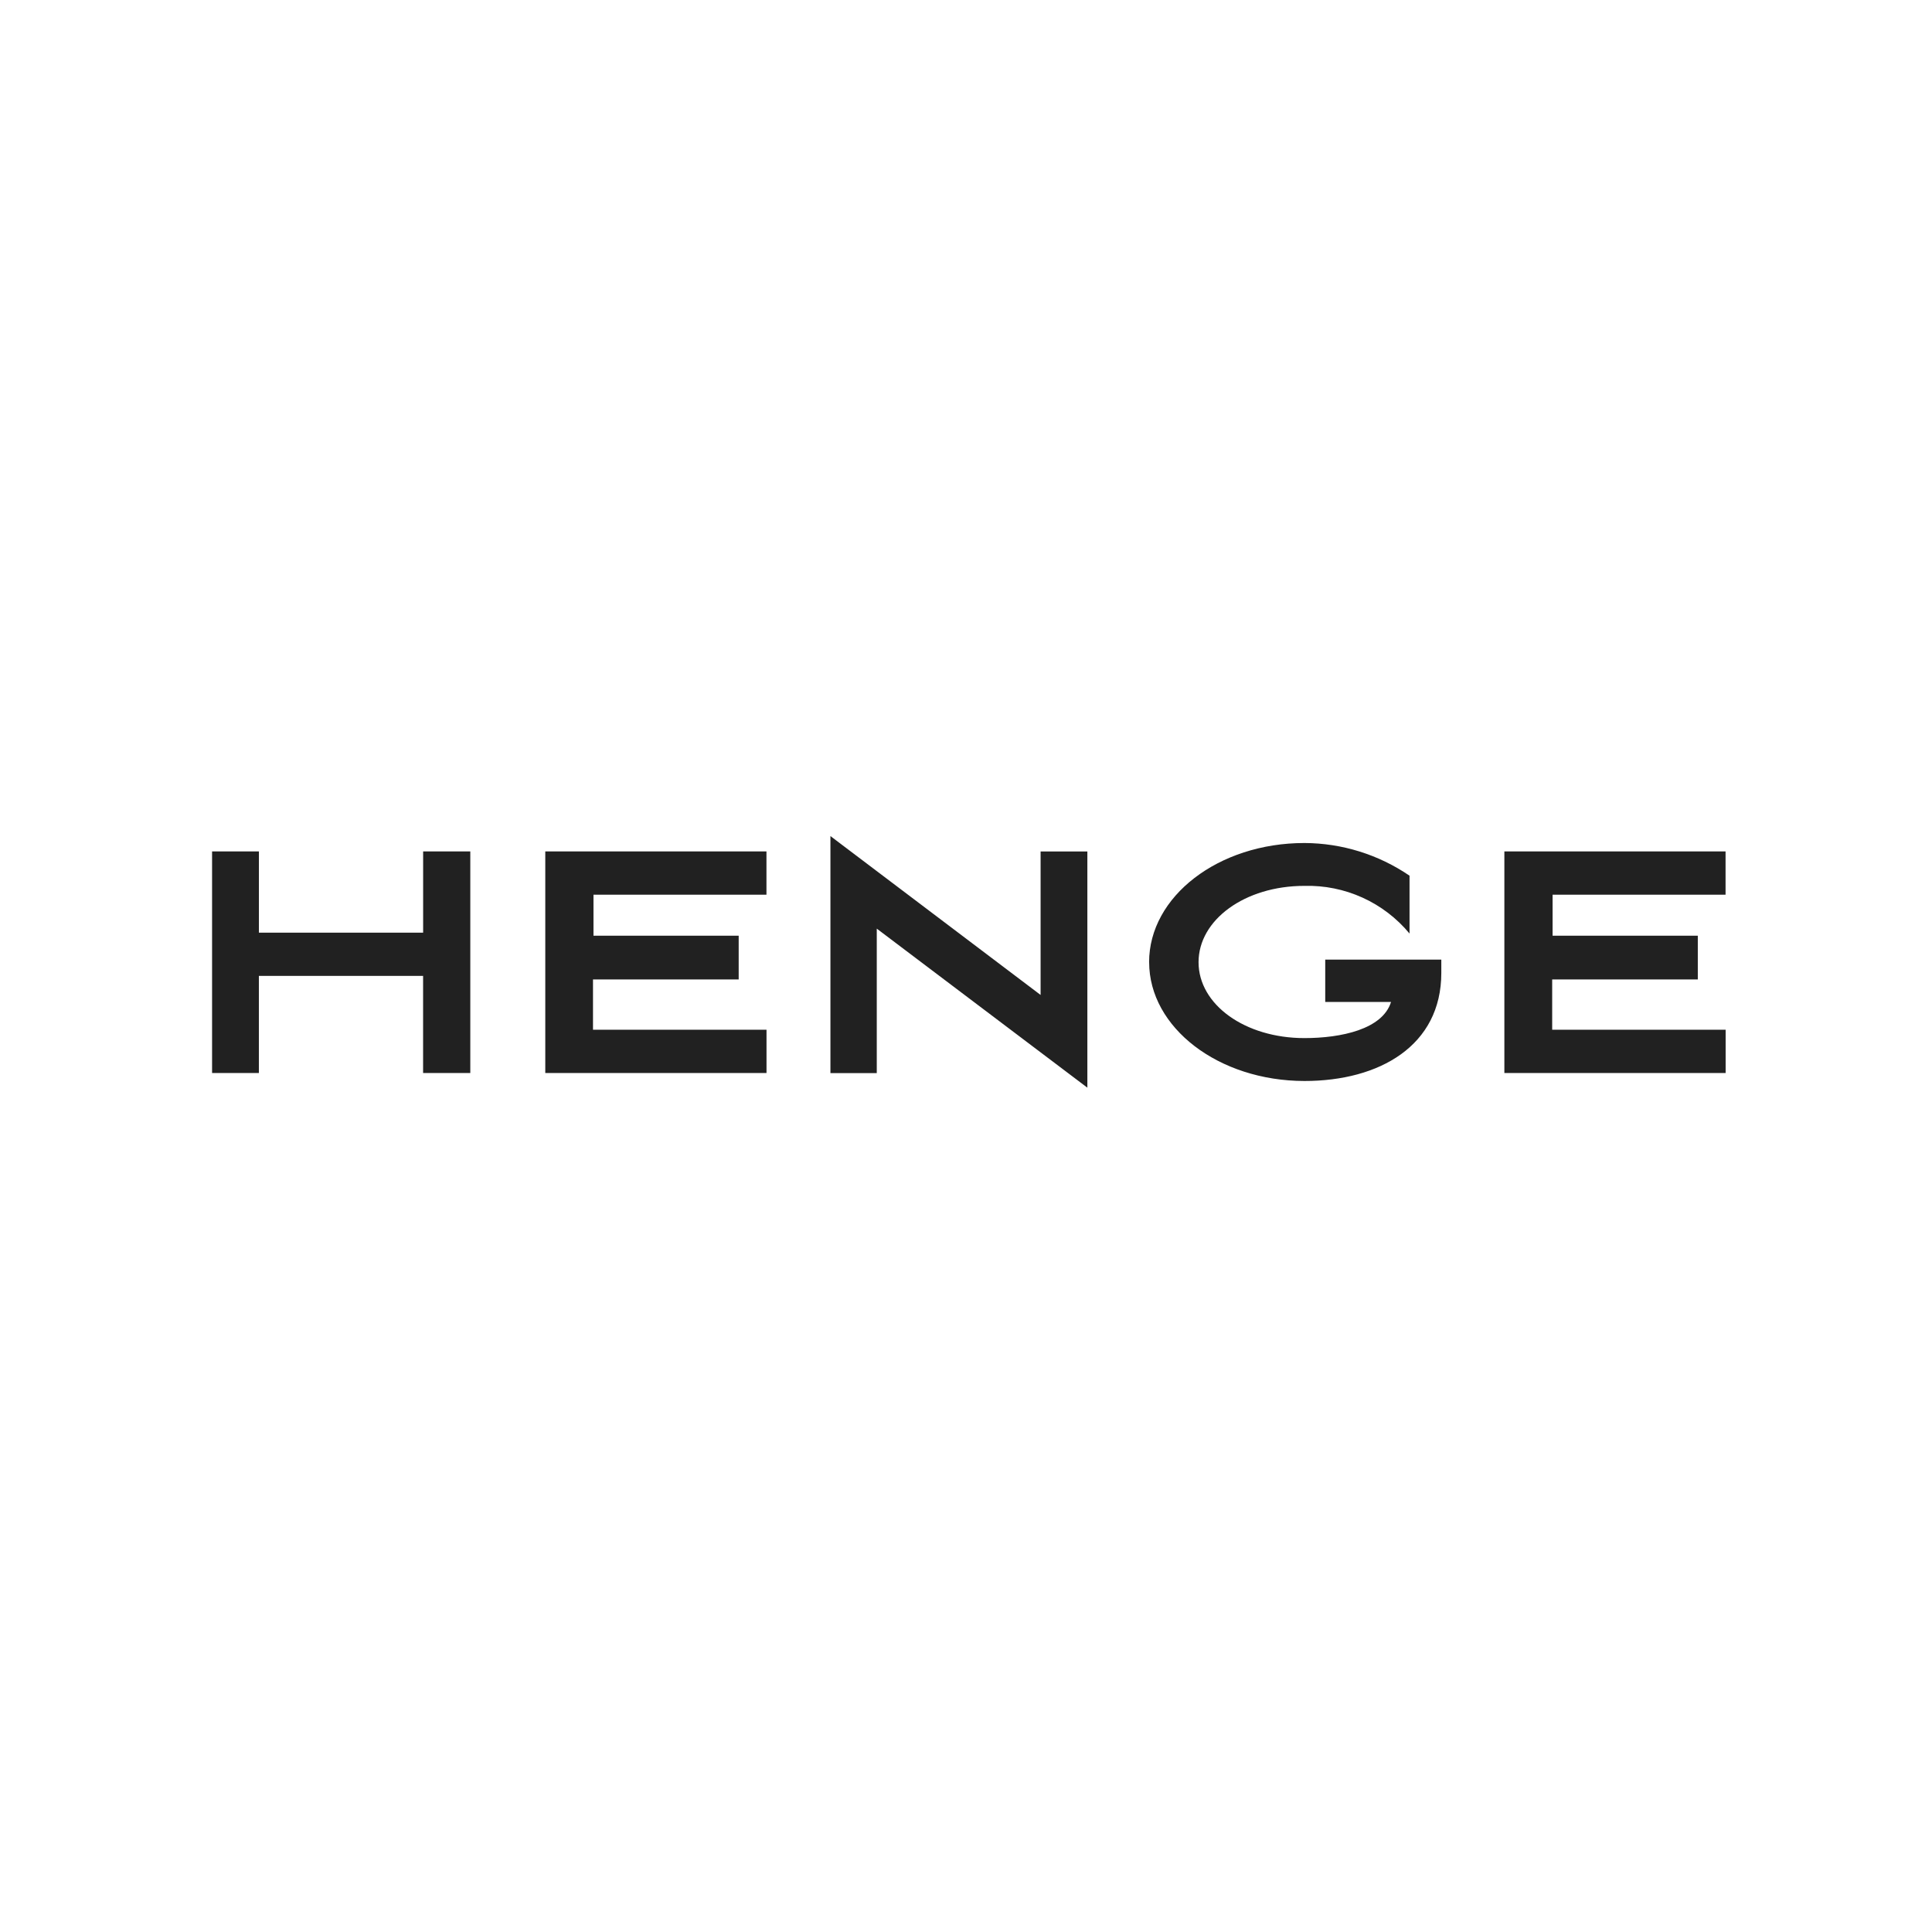 <?xml version="1.0" encoding="UTF-8"?> <svg xmlns="http://www.w3.org/2000/svg" width="152" height="152" viewBox="0 0 152 152" fill="none"> <path d="M68.98 73.059V84.425H65.334V65.778L81.869 78.278V66.991H85.548V85.572L68.98 73.059ZM90.405 75.702C90.405 70.528 95.857 66.324 102.625 66.324C105.577 66.335 108.457 67.231 110.895 68.895V73.447C109.891 72.236 108.625 71.269 107.192 70.619C105.759 69.97 104.198 69.654 102.625 69.696C97.942 69.696 94.296 72.366 94.296 75.7C94.296 79.035 97.942 81.672 102.625 81.672C105.513 81.672 108.776 80.978 109.439 78.83H104.263V75.496H113.395V76.542C113.395 82.268 108.531 85.047 102.628 85.047C95.856 85.039 90.409 80.843 90.409 75.7L90.405 75.702ZM118.356 84.419V66.985H135.758V70.392H122.15V73.617H133.575V77.057H122.118V81.014H135.764V84.42L118.356 84.419ZM42.9 84.419V66.985H60.301V70.392H46.692V73.617H58.116V77.057H46.654V81.014H60.305V84.42L42.9 84.419ZM33.287 84.419V76.777H20.367V84.419H16.685V66.985H20.37V73.376H33.29V66.985H37.001V84.419H33.287Z" fill="#212121"></path> </svg> 